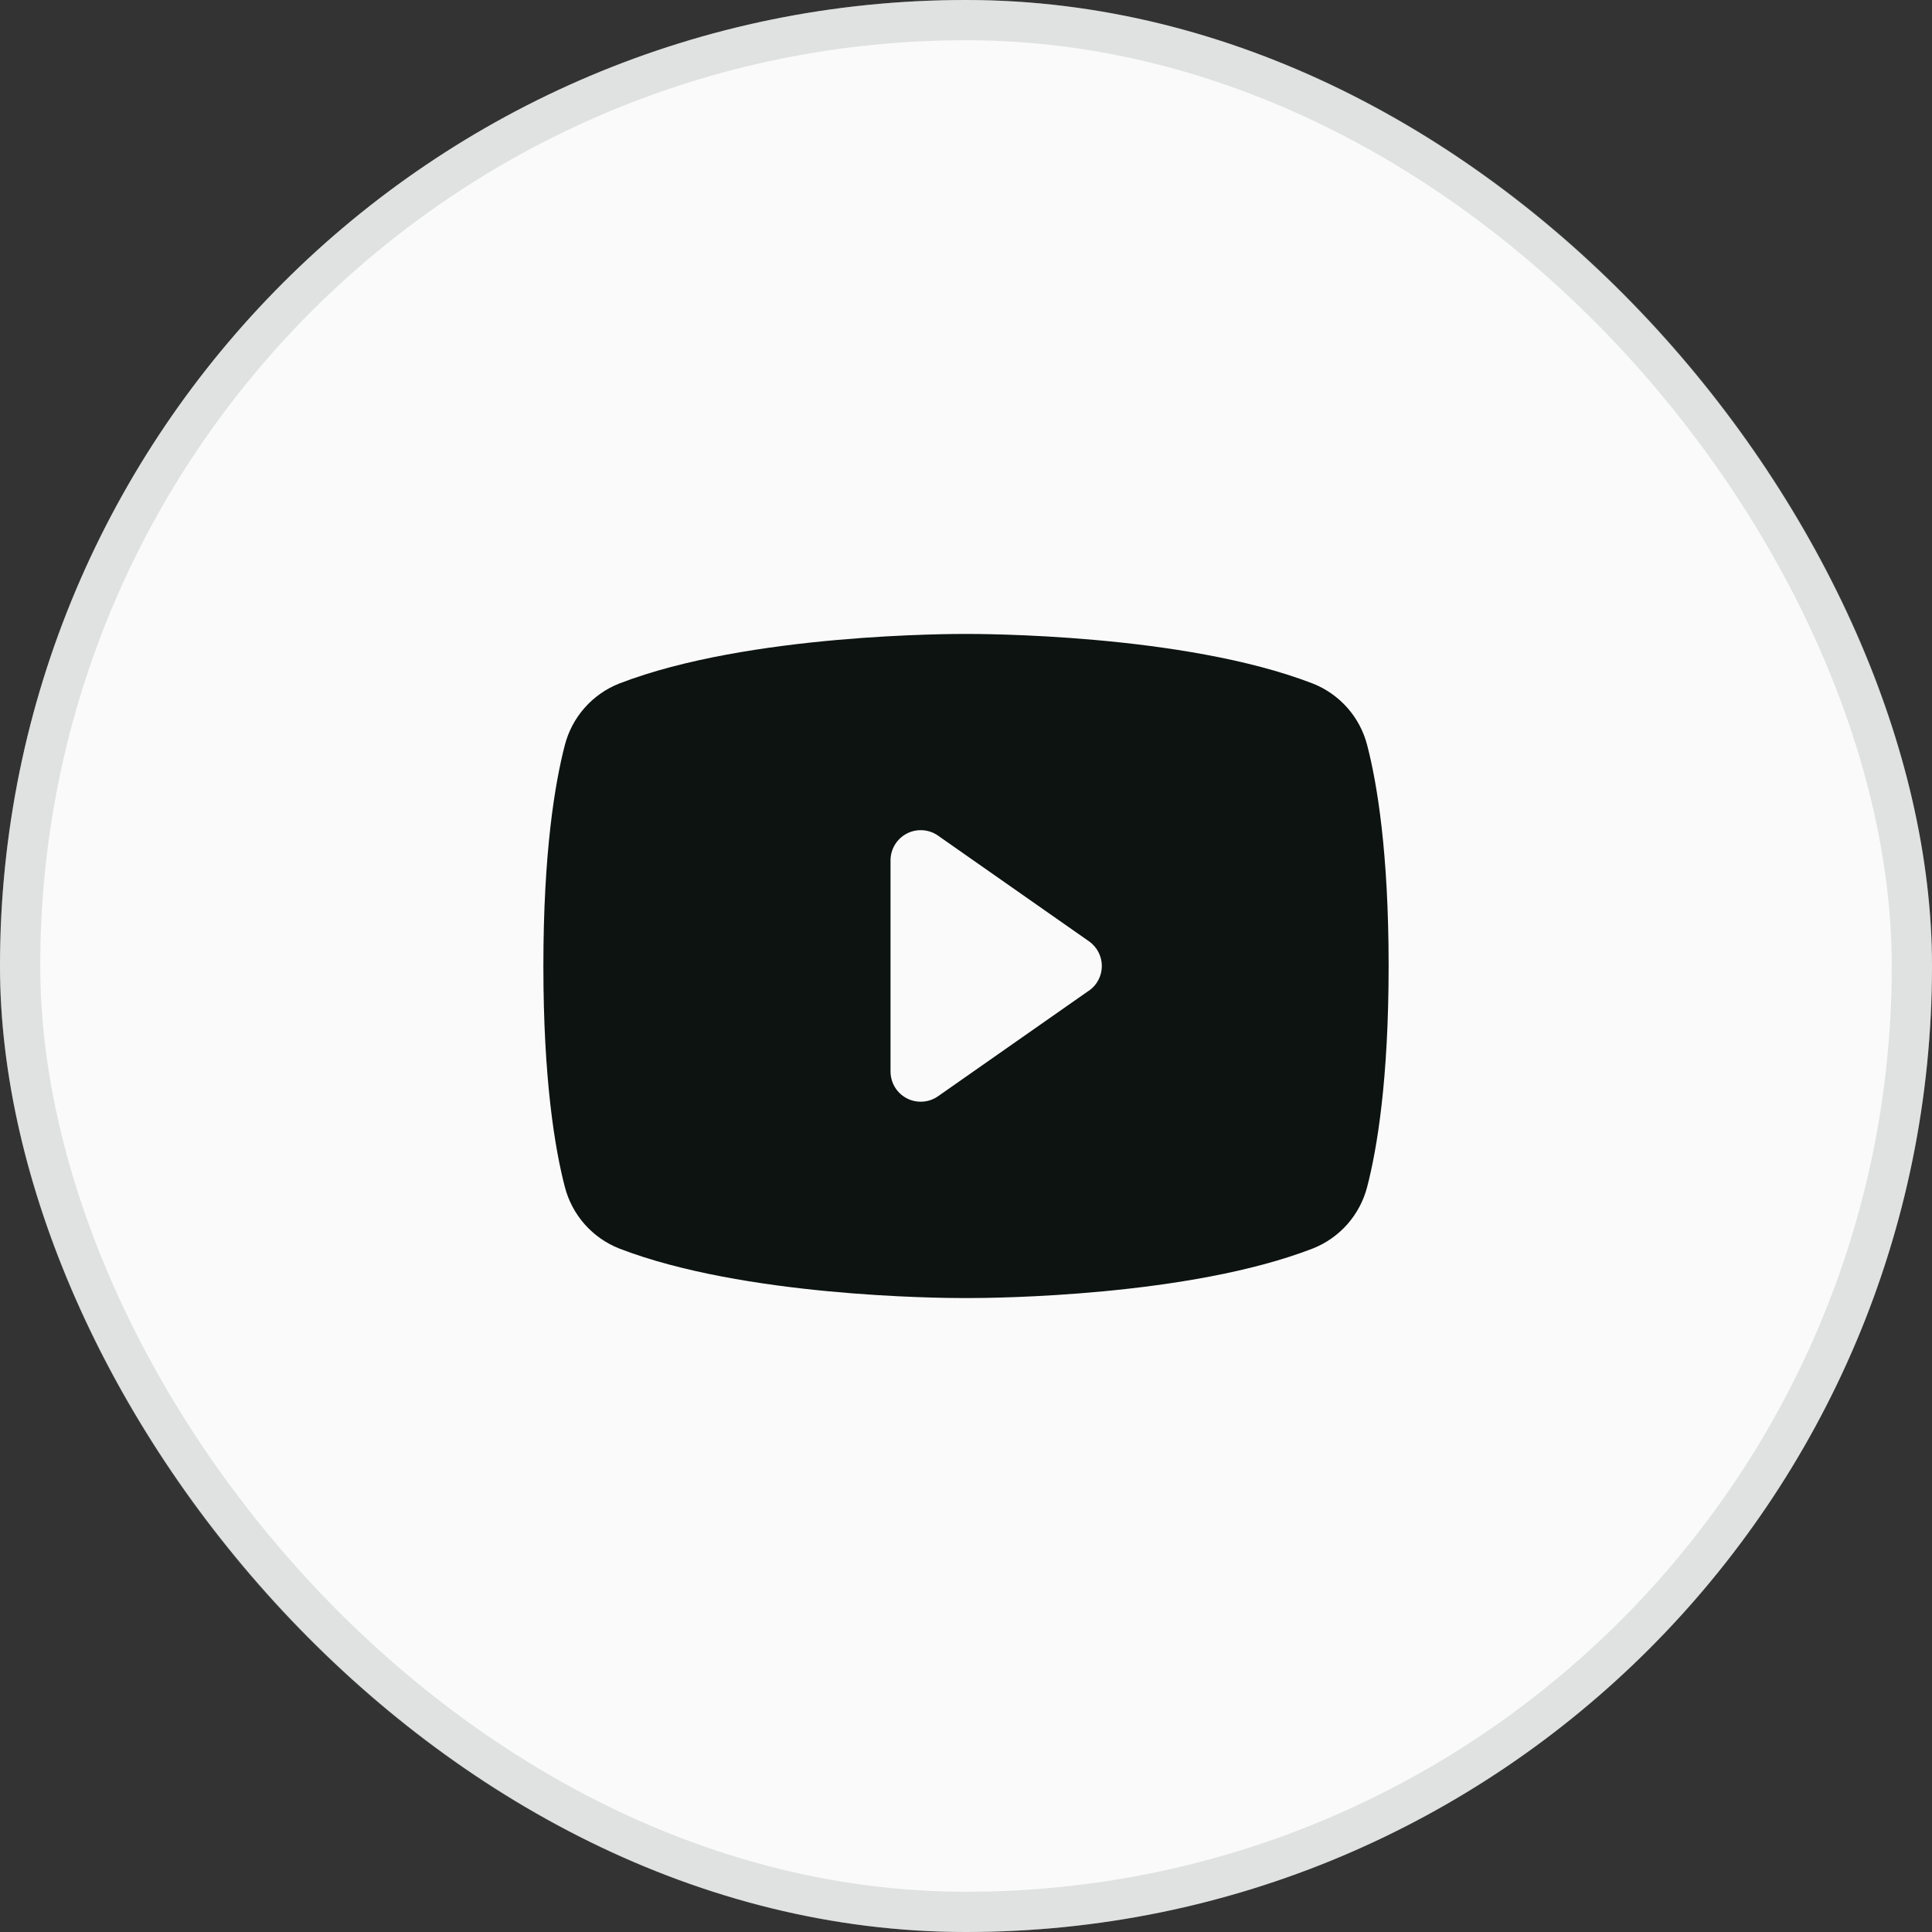 <svg width="48" height="48" viewBox="0 0 48 48" fill="none" xmlns="http://www.w3.org/2000/svg">
<rect x="0" y="0" width="48" height="48" fill="#333333" stroke="none"/>
<rect width="48" height="48" rx="24" fill="#FAFAFA"/>
<rect x="0.5" y="0.5" width="47" height="47" rx="23.5" stroke="#8F9292" stroke-opacity="0.24"/>
<path d="M33.968 18.517C33.88 18.172 33.711 17.852 33.475 17.585C33.239 17.318 32.942 17.11 32.61 16.98C29.396 15.739 24.281 15.75 24 15.75C23.719 15.75 18.604 15.739 15.39 16.98C15.058 17.11 14.761 17.318 14.525 17.585C14.289 17.852 14.12 18.172 14.032 18.517C13.789 19.453 13.5 21.163 13.5 24C13.5 26.837 13.789 28.547 14.032 29.483C14.12 29.828 14.289 30.148 14.525 30.416C14.761 30.683 15.058 30.891 15.39 31.021C18.469 32.209 23.288 32.25 23.938 32.25H24.062C24.712 32.25 29.534 32.209 32.61 31.021C32.942 30.891 33.239 30.683 33.475 30.416C33.711 30.148 33.88 29.828 33.968 29.483C34.211 28.545 34.5 26.837 34.5 24C34.5 21.163 34.211 19.453 33.968 18.517ZM27.055 24.611L23.305 27.236C23.193 27.315 23.062 27.361 22.925 27.37C22.788 27.379 22.652 27.351 22.53 27.288C22.409 27.225 22.306 27.13 22.235 27.013C22.164 26.896 22.126 26.762 22.125 26.625V21.375C22.125 21.238 22.163 21.103 22.234 20.986C22.305 20.869 22.407 20.773 22.529 20.71C22.651 20.646 22.787 20.618 22.924 20.627C23.061 20.636 23.193 20.682 23.305 20.761L27.055 23.386C27.154 23.455 27.235 23.547 27.29 23.654C27.346 23.761 27.375 23.88 27.375 24C27.375 24.12 27.346 24.239 27.29 24.346C27.235 24.453 27.154 24.545 27.055 24.614V24.611Z" fill="#0C1311"/>
</svg>

